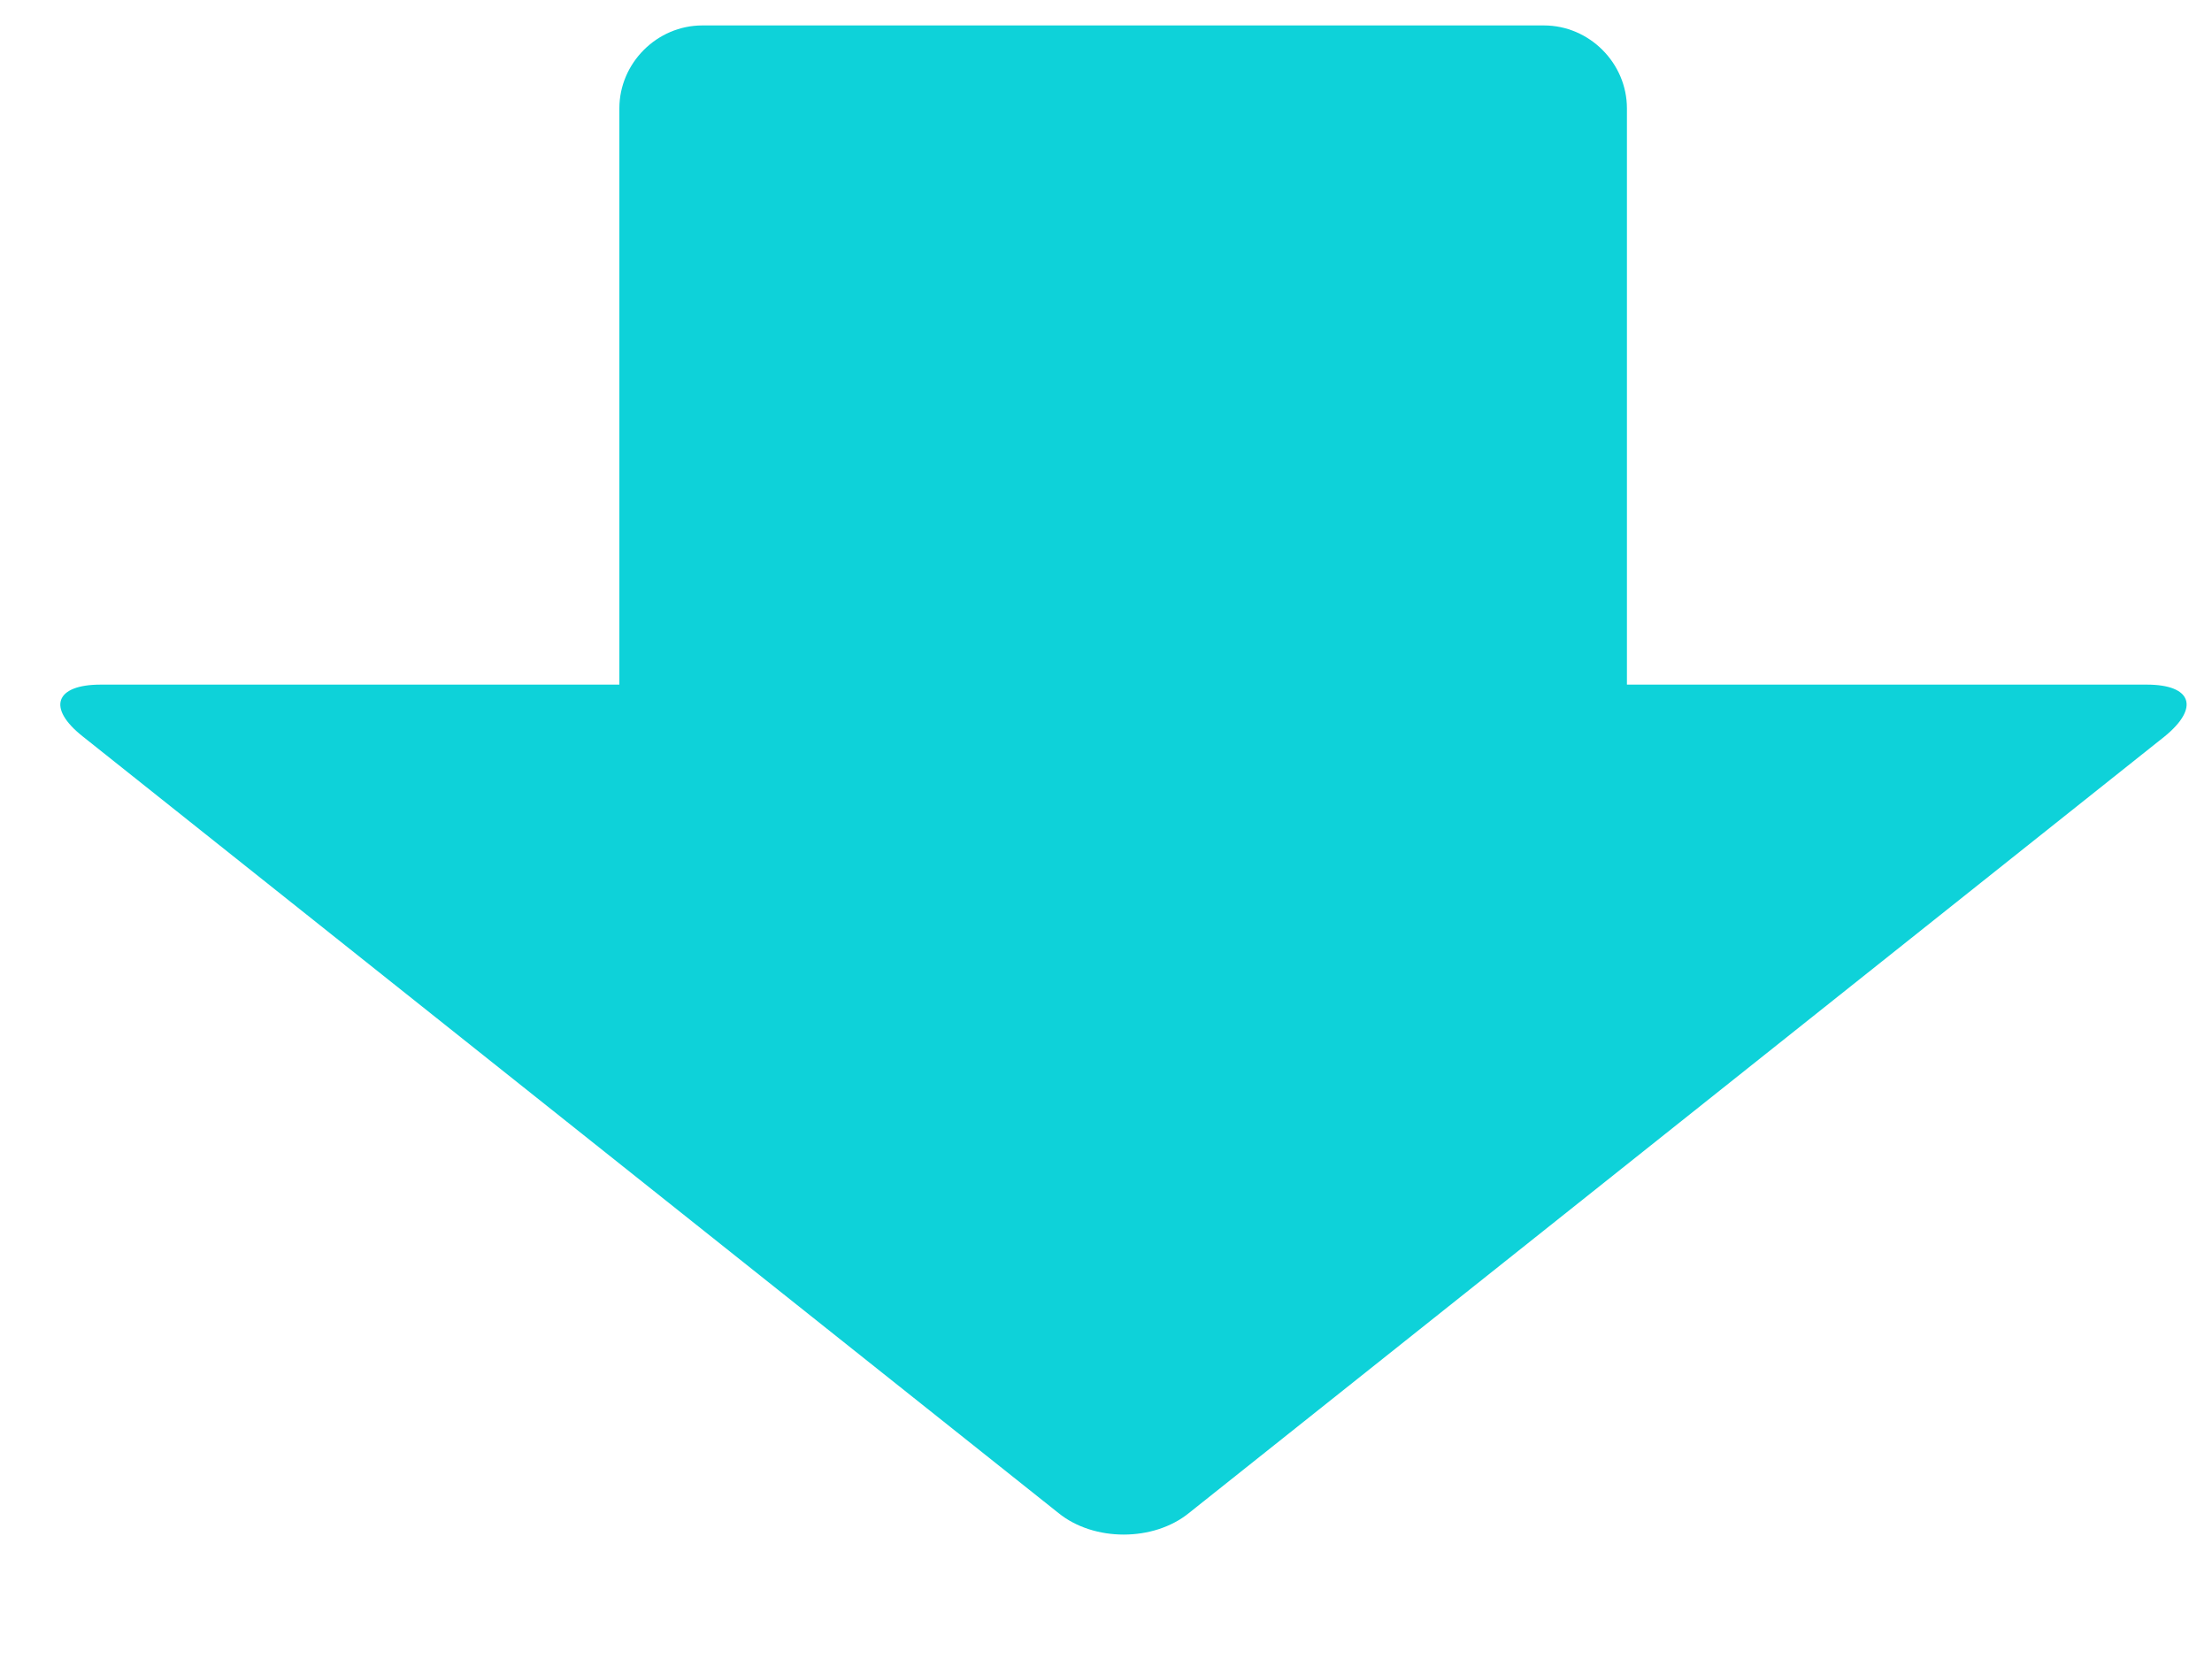 <?xml version="1.0" encoding="utf-8"?>
<!-- Generator: Adobe Illustrator 25.4.1, SVG Export Plug-In . SVG Version: 6.00 Build 0)  -->
<svg version="1.1" id="レイヤー_1" xmlns="http://www.w3.org/2000/svg" xmlns:xlink="http://www.w3.org/1999/xlink" x="0px"
	 y="0px" viewBox="0 0 200 150" style="enable-background:new 0 0 200 150;" xml:space="preserve">
<style type="text/css">
	.st0{fill:#0ED2D9;}
</style>
<g>
	<g>
		<g>
			<path class="st0" d="M9.1,61.9c-4.1,0-4.9,2.1-1.6,4.7l88.2,70.2c3.2,2.6,8.6,2.6,11.8,0l88.2-70.2c3.2-2.6,2.5-4.7-1.6-4.7H9.1z
				"/>
		</g>
		<g>
			<path class="st0" d="M147.1,70.1c0,4.1-3.4,7.5-7.5,7.5H63.5c-4.1,0-7.5-3.4-7.5-7.5V9.8c0-4.1,3.4-7.5,7.5-7.5h76.1
				c4.1,0,7.5,3.4,7.5,7.5V70.1z"/>
		</g>
	</g>
</g>
</svg>
